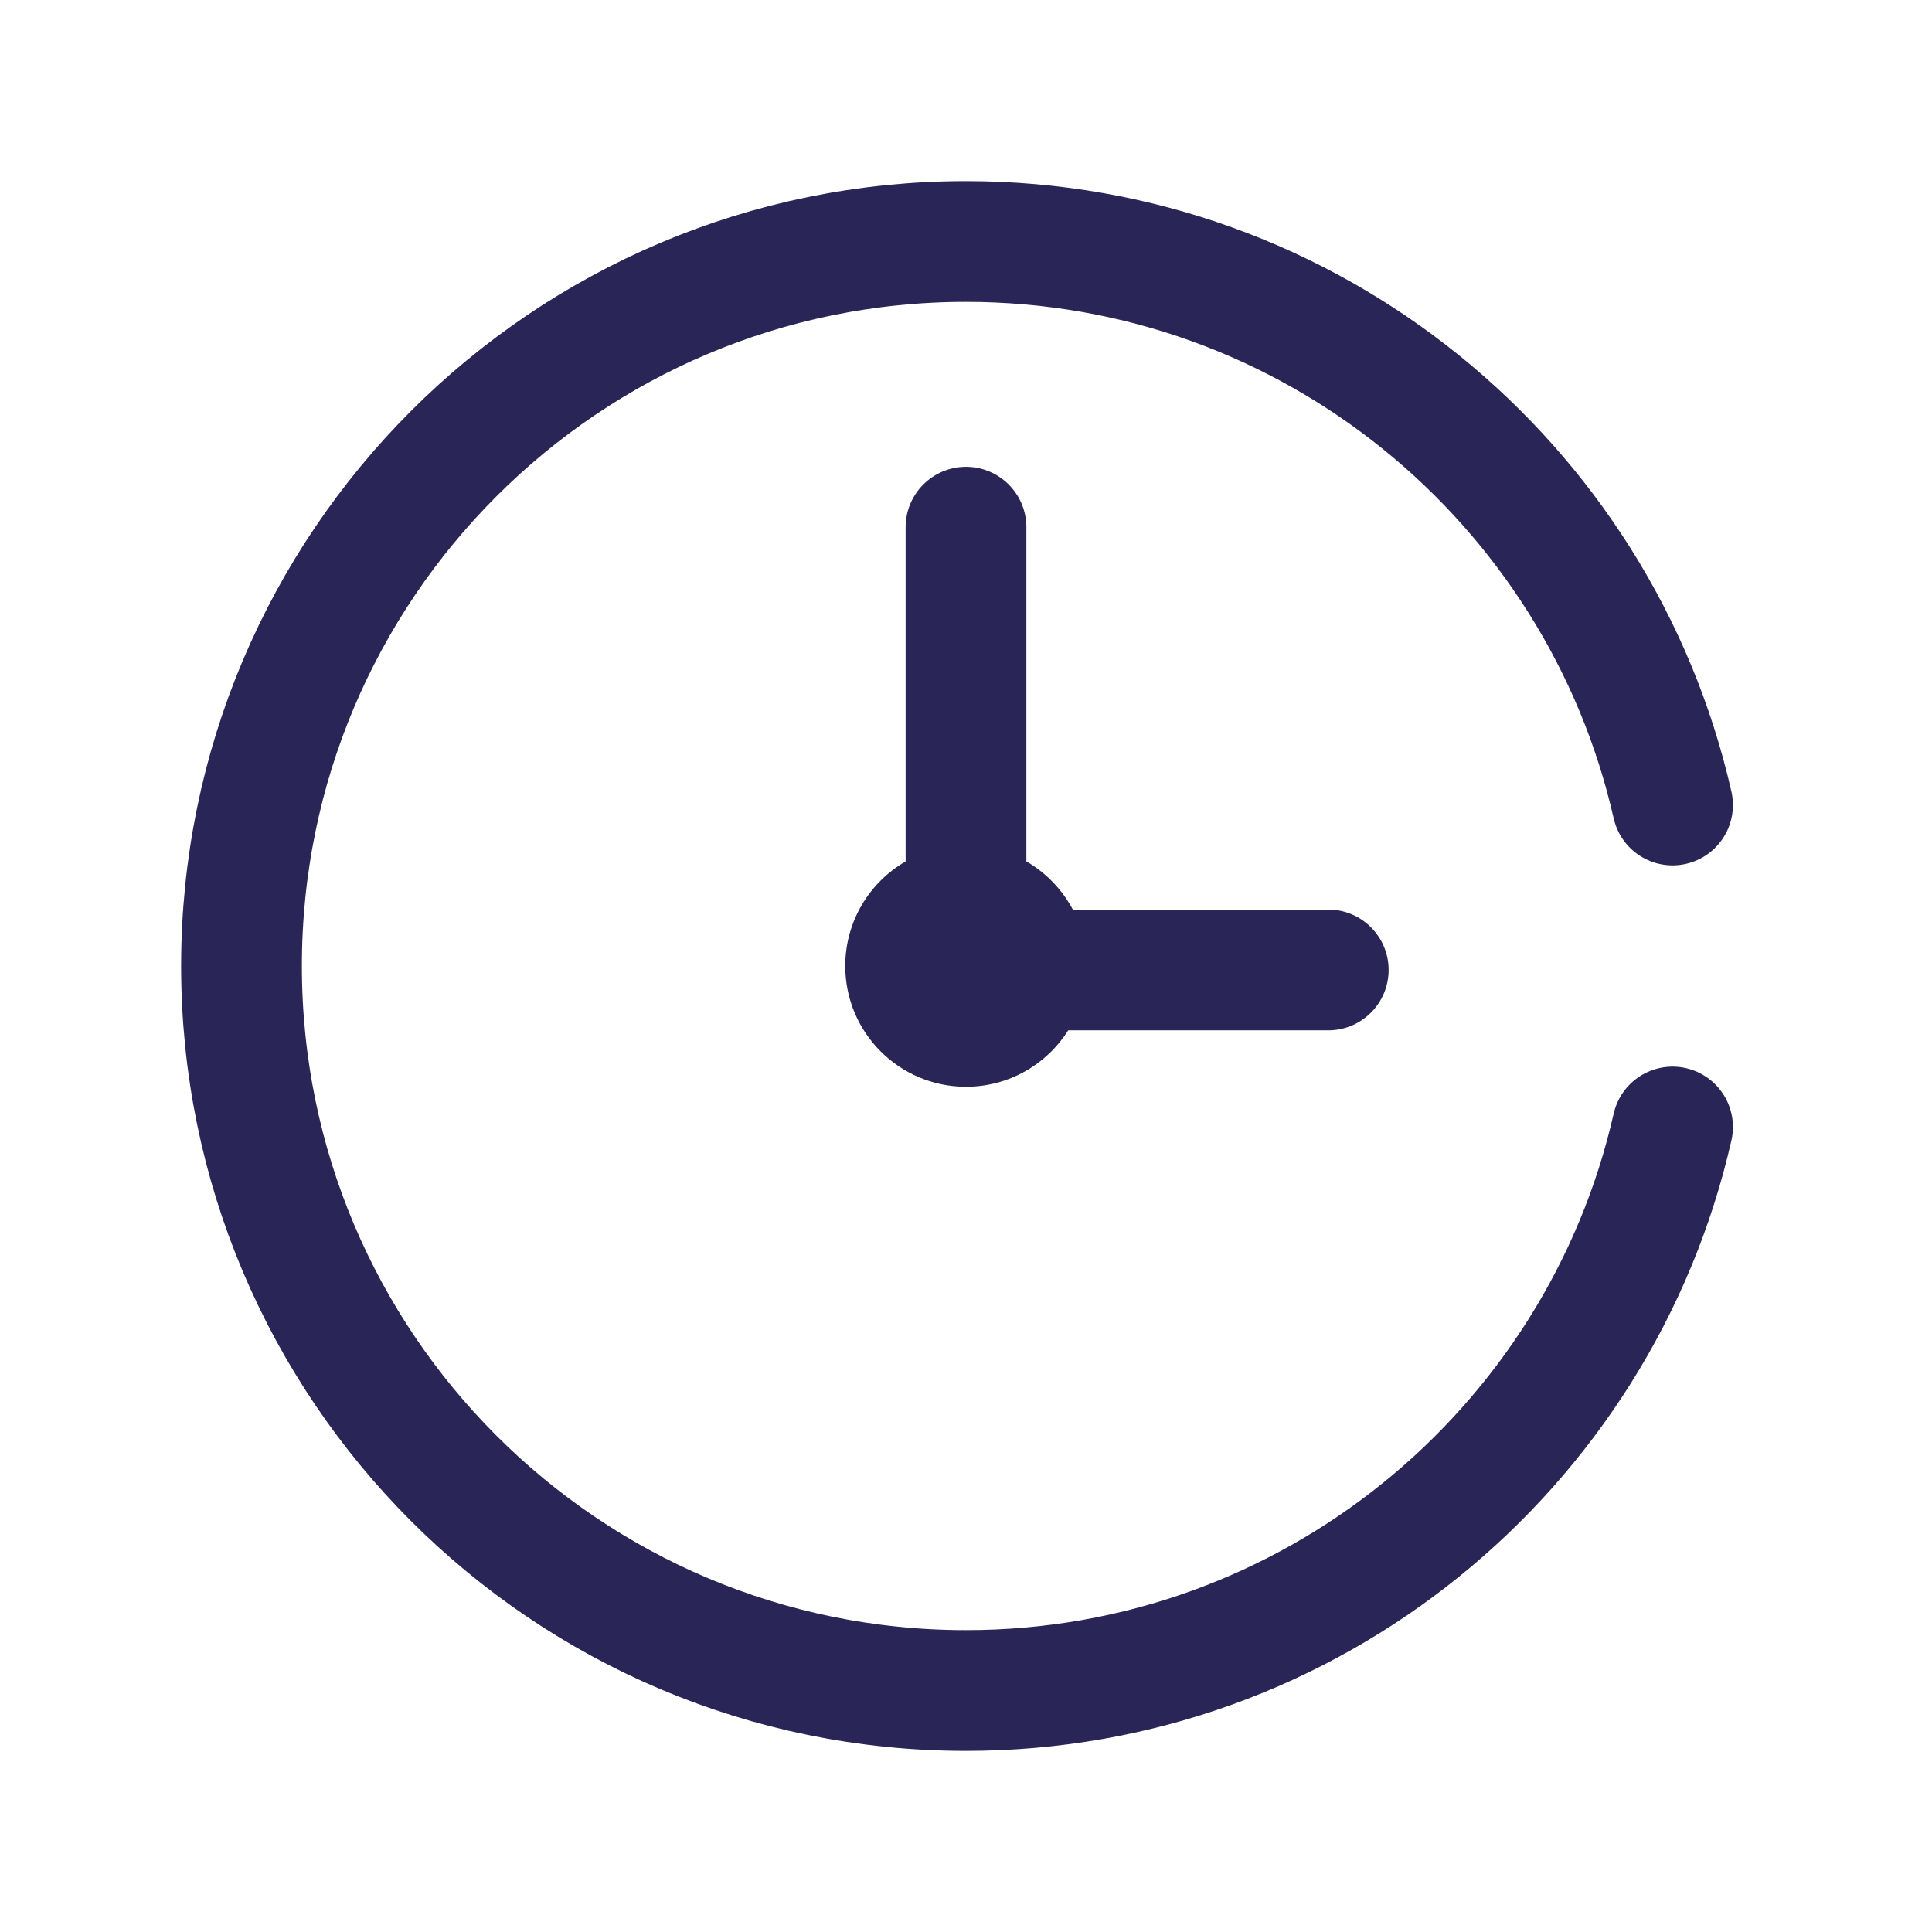 <svg width="24" height="24" viewBox="0 0 24 24" fill="none" xmlns="http://www.w3.org/2000/svg">
<path d="M20.777 10C19.867 5.992 16.283 3 12 3C7.029 3 3 7.029 3 12C3 16.971 7.029 21 12 21C16.283 21 19.867 18.008 20.777 14" stroke="#292556" stroke-width="1.5" stroke-linecap="round" stroke-linejoin="round"/>
<path fill-rule="evenodd" clip-rule="evenodd" d="M13.327 11.299L16.5 11.299C16.914 11.299 17.25 11.635 17.25 12.049C17.25 12.463 16.914 12.799 16.5 12.799L13.27 12.799C13.004 13.22 12.535 13.5 12 13.5C11.172 13.5 10.5 12.828 10.5 12C10.5 11.445 10.802 10.96 11.25 10.701L11.25 6.549C11.25 6.135 11.586 5.799 12 5.799C12.414 5.799 12.75 6.135 12.75 6.549L12.75 10.701C12.994 10.842 13.194 11.05 13.327 11.299Z" fill="#292556"/>
</svg>

